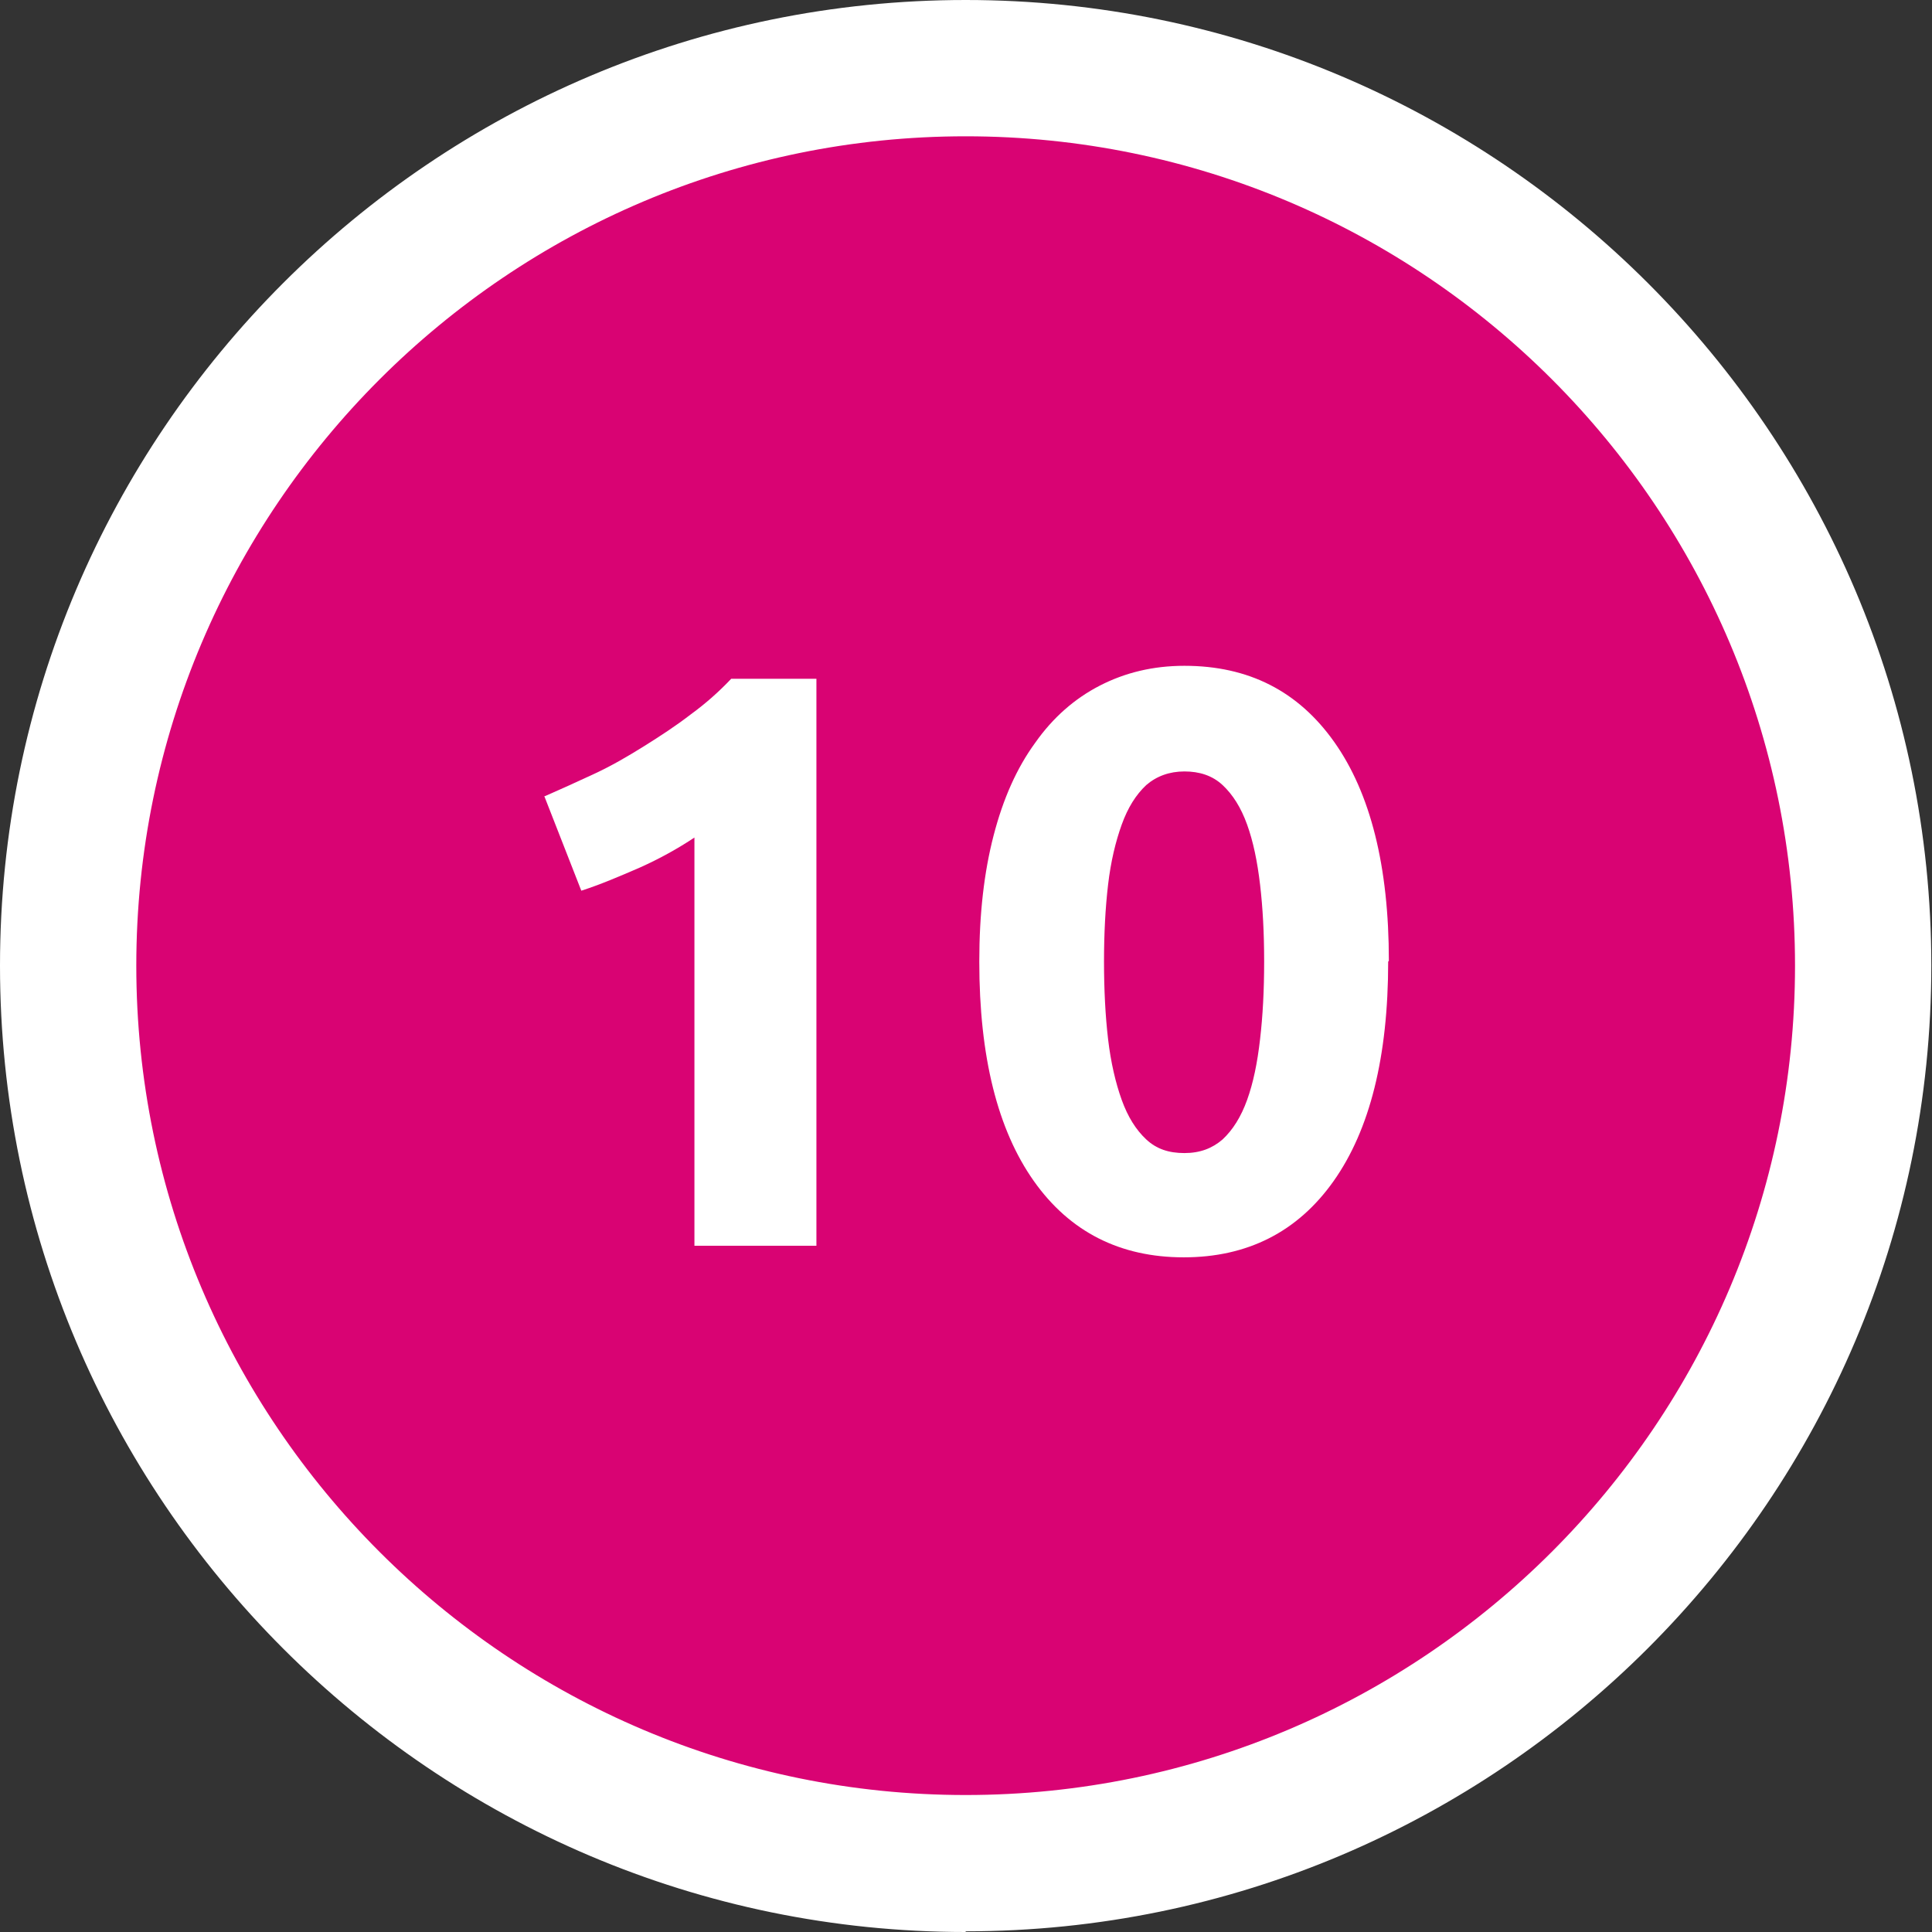 <?xml version="1.0" encoding="UTF-8"?><svg id="Layer_1" xmlns="http://www.w3.org/2000/svg" viewBox="0 0 28.35 28.35"><rect x="0" y="0" width="28.35" height="28.35" fill="#333333" stroke="none"/><defs><style>.cls-1{fill:#fff;}.cls-2{fill:#d90373;}</style></defs><path class="cls-2" d="M14.17,27.35c7.26,0,13.17-5.91,13.17-13.17S21.44,1,14.17,1,1,6.91,1,14.17s5.91,13.17,13.17,13.17h0Z"/><g><path class="cls-1" d="M7.98,11.69c.23-.1,.47-.21,.73-.33s.5-.26,.74-.41c.24-.15,.47-.3,.69-.47,.22-.16,.42-.34,.59-.52h1.25v8.32h-1.79v-5.99c-.24,.16-.51,.31-.8,.44-.3,.13-.58,.25-.86,.34l-.54-1.38Z"/><path class="cls-1" d="M20.37,14.11c0,1.4-.27,2.47-.8,3.22-.53,.75-1.27,1.12-2.2,1.12s-1.67-.37-2.2-1.12-.8-1.82-.8-3.22c0-.7,.07-1.31,.21-1.85,.14-.54,.34-.99,.61-1.36,.26-.37,.58-.65,.95-.84,.37-.19,.78-.29,1.24-.29,.94,0,1.67,.37,2.2,1.12,.53,.75,.8,1.82,.8,3.21Zm-1.82,0c0-.42-.02-.79-.06-1.13-.04-.34-.1-.63-.19-.88s-.21-.44-.36-.58c-.15-.14-.34-.2-.56-.2s-.41,.07-.56,.2c-.15,.14-.27,.33-.36,.58-.09,.25-.16,.54-.2,.88-.04,.34-.06,.72-.06,1.13s.02,.8,.06,1.14c.04,.34,.11,.64,.2,.89,.09,.25,.21,.44,.36,.58,.15,.14,.33,.2,.56,.2s.41-.07,.56-.2c.15-.14,.27-.33,.36-.58s.15-.54,.19-.89c.04-.34,.06-.72,.06-1.14Z"/></g><path class="cls-1" d="M14.17,28.35C6.36,28.35,0,21.99,0,14.17S6.36,0,14.17,0s14.17,6.36,14.17,14.17-6.36,14.17-14.17,14.17Zm0-26.35C7.46,2,2,7.46,2,14.17s5.46,12.17,12.17,12.17,12.17-5.46,12.17-12.17S20.89,2,14.17,2Z"/></svg>